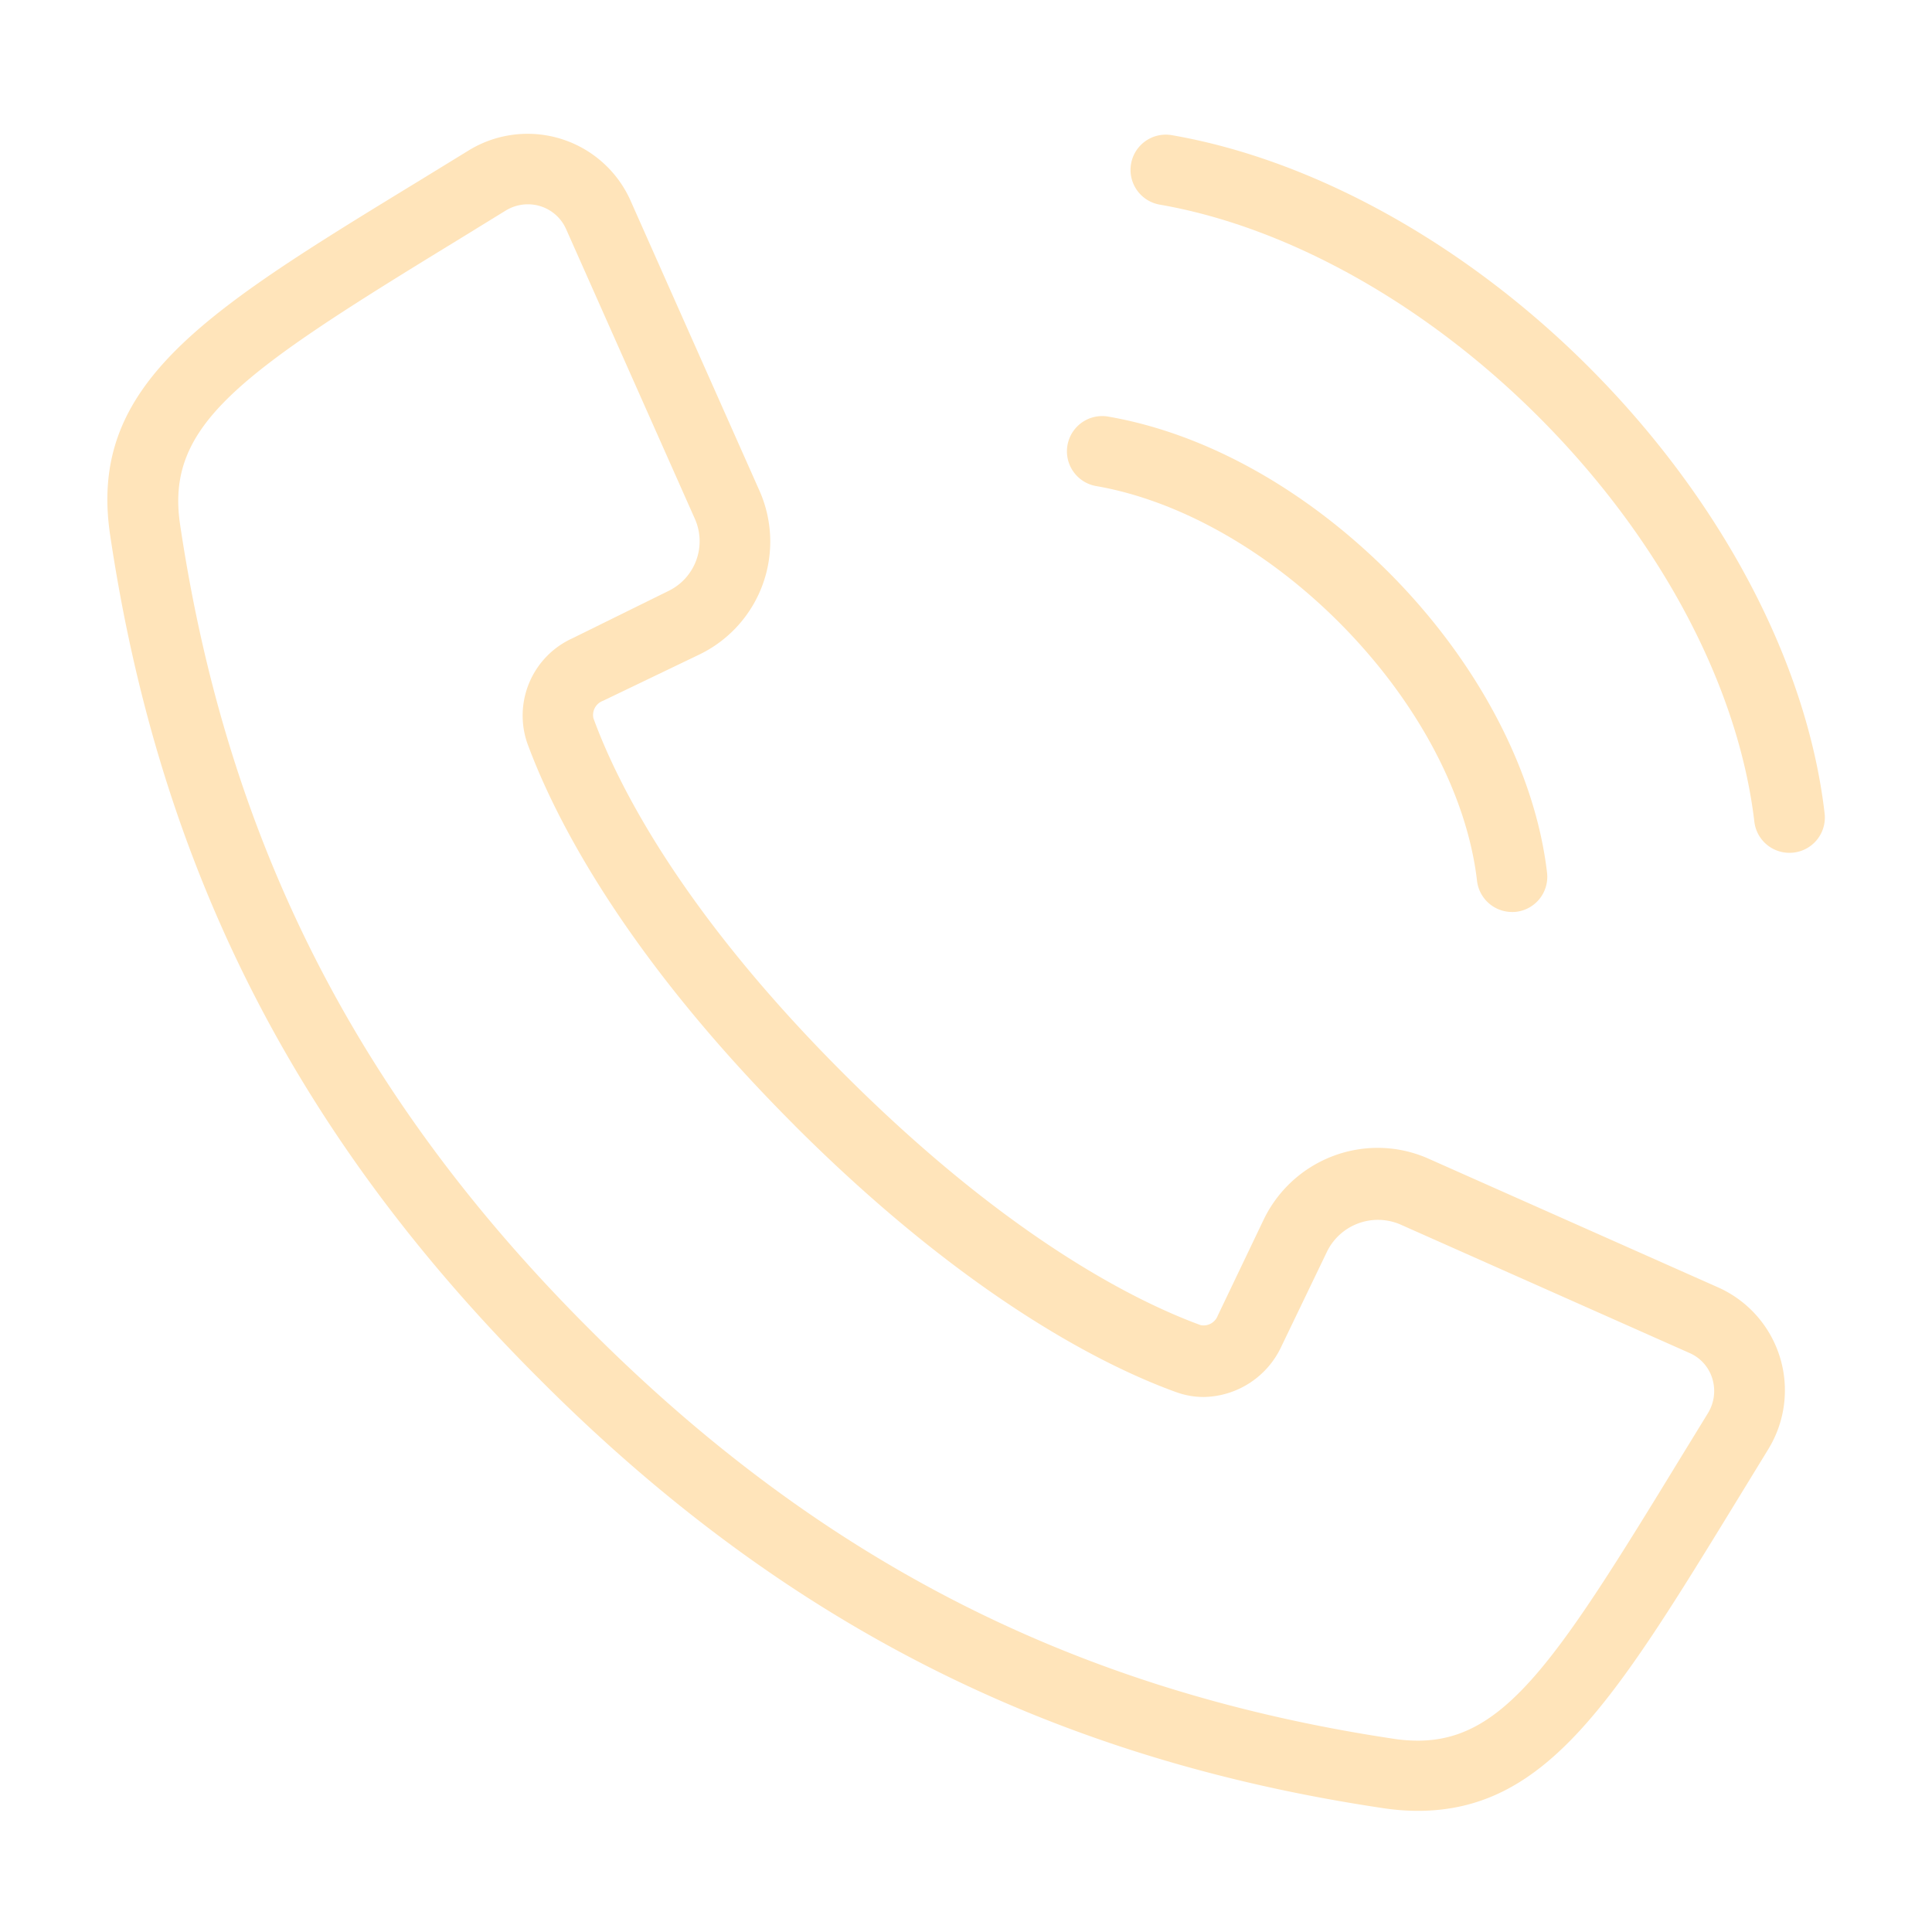 <svg viewBox="0 0 240 240" xmlns="http://www.w3.org/2000/svg"><g fill="#ffe4ba"><path d="m176.11 224.95a29.1 29.1 0 0 1 -4.26-.33c-41.31-6.15-74.58-23-104.68-53.14l-.17-.18-.18-.17c-30.1-30.1-47-63.37-53.14-104.68-2.81-18.84 11.87-27.8 38.52-44.07l6-3.68a14 14 0 0 1 20.1 6.16l16 36a15.58 15.58 0 0 1 -7.51 20.49l-11.89 5.71a1.88 1.88 0 0 0 -1.19 2.14c2.78 7.66 10.49 23.57 31 44.08l.12.12.21.21c20.54 20.49 36.45 28.2 44.1 31a1.88 1.88 0 0 0 2.14-1.19l5.72-11.96a15.74 15.74 0 0 1 14.12-8.87 15.57 15.57 0 0 1 6.37 1.36l36 16a14 14 0 0 1 6.17 20.08l-3.67 6c-15.37 25.11-23.8 38.92-39.88 38.92zm-110.55-199.57a5.27 5.27 0 0 0 -2.76.79l-6 3.69c-27 16.5-36.28 22.85-34.43 35.29 5.86 39.37 22 71.08 50.67 99.78l.29.29c28.75 28.78 60.45 44.87 99.81 50.78a20.13 20.13 0 0 0 3 .23c10.74 0 17.28-10 32.34-34.67l3.68-6a5.27 5.27 0 0 0 .55-4.31 5.07 5.07 0 0 0 -2.82-3.17l-36-16a7.05 7.05 0 0 0 -9 3.31l-5.74 11.93a10.83 10.83 0 0 1 -9.62 6.22 10 10 0 0 1 -3.41-.6c-8.34-3-25.57-11.33-47.28-33l-.29-.3c-21.73-21.78-30-39-33.06-47.35a10.54 10.54 0 0 1 5.62-13l11.89-5.86a6.86 6.86 0 0 0 3.31-9l-16-36a5.18 5.18 0 0 0 -4.75-3.05z"/><path d="m187.83 113.29a4.38 4.38 0 0 1 -4.35-3.88c-1.25-10.76-7.51-22.47-17.18-32.14-9-9-19.92-15.11-30.08-16.88a4.38 4.38 0 1 1 1.5-8.63c12.07 2.1 24.42 9 34.77 19.32 11 11 18.21 24.64 19.69 37.33a4.38 4.38 0 0 1 -3.85 4.86 4.11 4.11 0 0 1 -.5.02z"/><path d="m222.28 105.94a4.38 4.38 0 0 1 -4.35-3.88c-2-16.89-11.73-35.22-26.81-50.29-14-14-31.11-23.57-47-26.34a4.38 4.38 0 1 1 1.5-8.63c17.66 3.07 36.51 13.56 51.72 28.77 16.45 16.45 27.14 36.67 29.32 55.48a4.38 4.38 0 0 1 -3.85 4.86 4.11 4.11 0 0 1 -.53.03z"/></g></svg>
